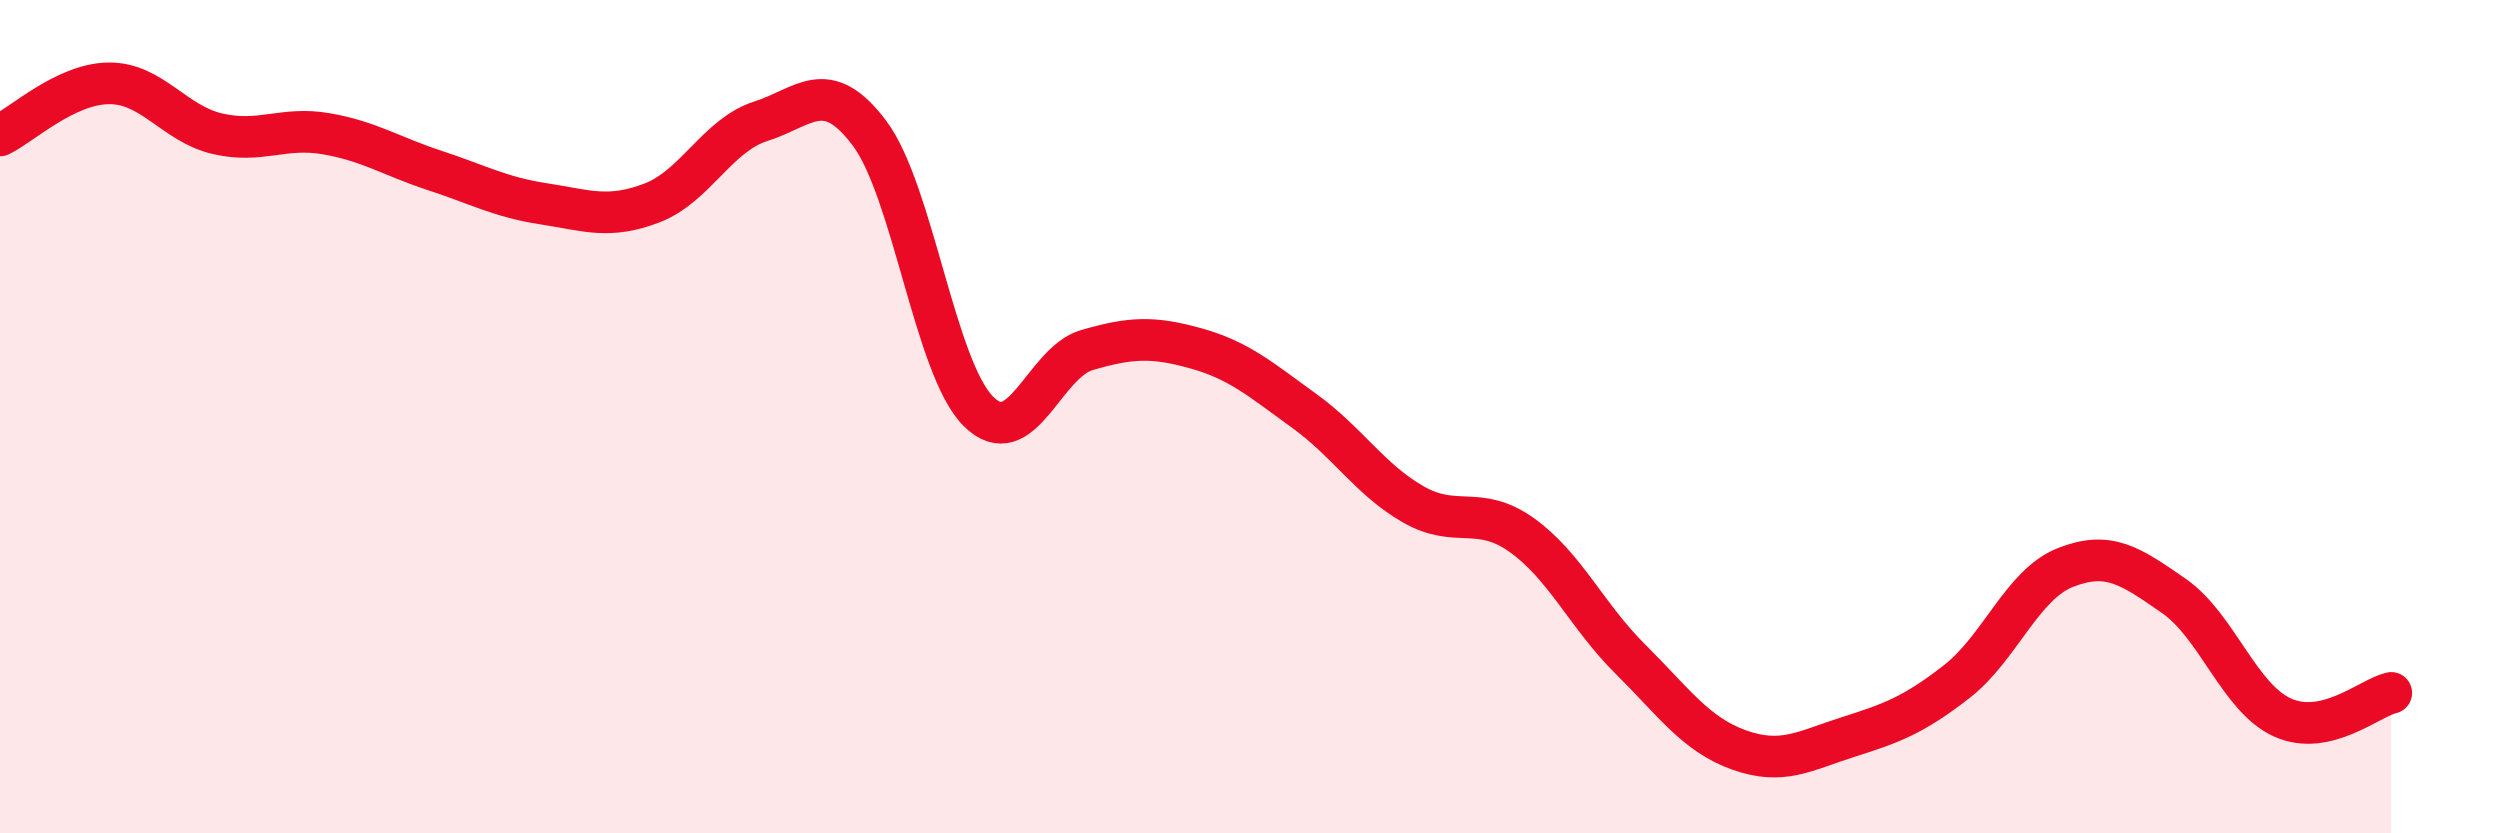 
    <svg width="60" height="20" viewBox="0 0 60 20" xmlns="http://www.w3.org/2000/svg">
      <path
        d="M 0,3.25 C 0.52,3 1.57,2.01 2.61,2 C 3.65,1.99 4.18,2.97 5.22,3.21 C 6.26,3.45 6.79,3.03 7.83,3.21 C 8.87,3.39 9.39,3.75 10.43,4.09 C 11.47,4.43 12,4.73 13.04,4.89 C 14.08,5.05 14.61,5.27 15.65,4.87 C 16.69,4.47 17.22,3.24 18.26,2.91 C 19.3,2.58 19.83,1.81 20.87,3.2 C 21.91,4.59 22.44,8.83 23.48,9.87 C 24.52,10.91 25.05,8.7 26.09,8.4 C 27.13,8.1 27.66,8.07 28.7,8.36 C 29.74,8.65 30.26,9.11 31.3,9.86 C 32.34,10.61 32.87,11.5 33.91,12.1 C 34.95,12.7 35.48,12.1 36.52,12.84 C 37.56,13.58 38.09,14.79 39.13,15.82 C 40.17,16.85 40.7,17.63 41.74,18 C 42.78,18.37 43.31,18.02 44.35,17.69 C 45.39,17.36 45.92,17.17 46.96,16.36 C 48,15.55 48.53,14.03 49.57,13.62 C 50.61,13.21 51.13,13.58 52.17,14.3 C 53.21,15.02 53.74,16.75 54.78,17.22 C 55.82,17.69 56.87,16.75 57.39,16.63L57.39 20L0 20Z"
        fill="#EB0A25"
        opacity="0.1"
        stroke-linecap="round"
        stroke-linejoin="round"
      />
      <path
        d="M 0,3.25 C 0.52,3 1.57,2.01 2.61,2 C 3.65,1.99 4.18,2.97 5.22,3.21 C 6.26,3.45 6.79,3.03 7.83,3.21 C 8.87,3.39 9.39,3.75 10.43,4.09 C 11.47,4.43 12,4.73 13.04,4.89 C 14.08,5.05 14.61,5.27 15.65,4.87 C 16.69,4.47 17.22,3.24 18.26,2.91 C 19.3,2.58 19.83,1.81 20.87,3.2 C 21.91,4.59 22.44,8.83 23.48,9.87 C 24.52,10.91 25.05,8.7 26.09,8.4 C 27.13,8.1 27.66,8.07 28.7,8.36 C 29.74,8.65 30.26,9.11 31.3,9.86 C 32.34,10.61 32.87,11.5 33.91,12.1 C 34.95,12.7 35.48,12.1 36.52,12.84 C 37.56,13.58 38.09,14.79 39.13,15.82 C 40.17,16.85 40.7,17.63 41.74,18 C 42.78,18.37 43.31,18.02 44.35,17.69 C 45.39,17.36 45.92,17.17 46.96,16.36 C 48,15.55 48.53,14.03 49.57,13.62 C 50.61,13.21 51.13,13.58 52.17,14.3 C 53.21,15.02 53.74,16.75 54.78,17.22 C 55.82,17.69 56.87,16.75 57.39,16.63"
        stroke="#EB0A25"
        stroke-width="1"
        fill="none"
        stroke-linecap="round"
        stroke-linejoin="round"
      />
    </svg>
  